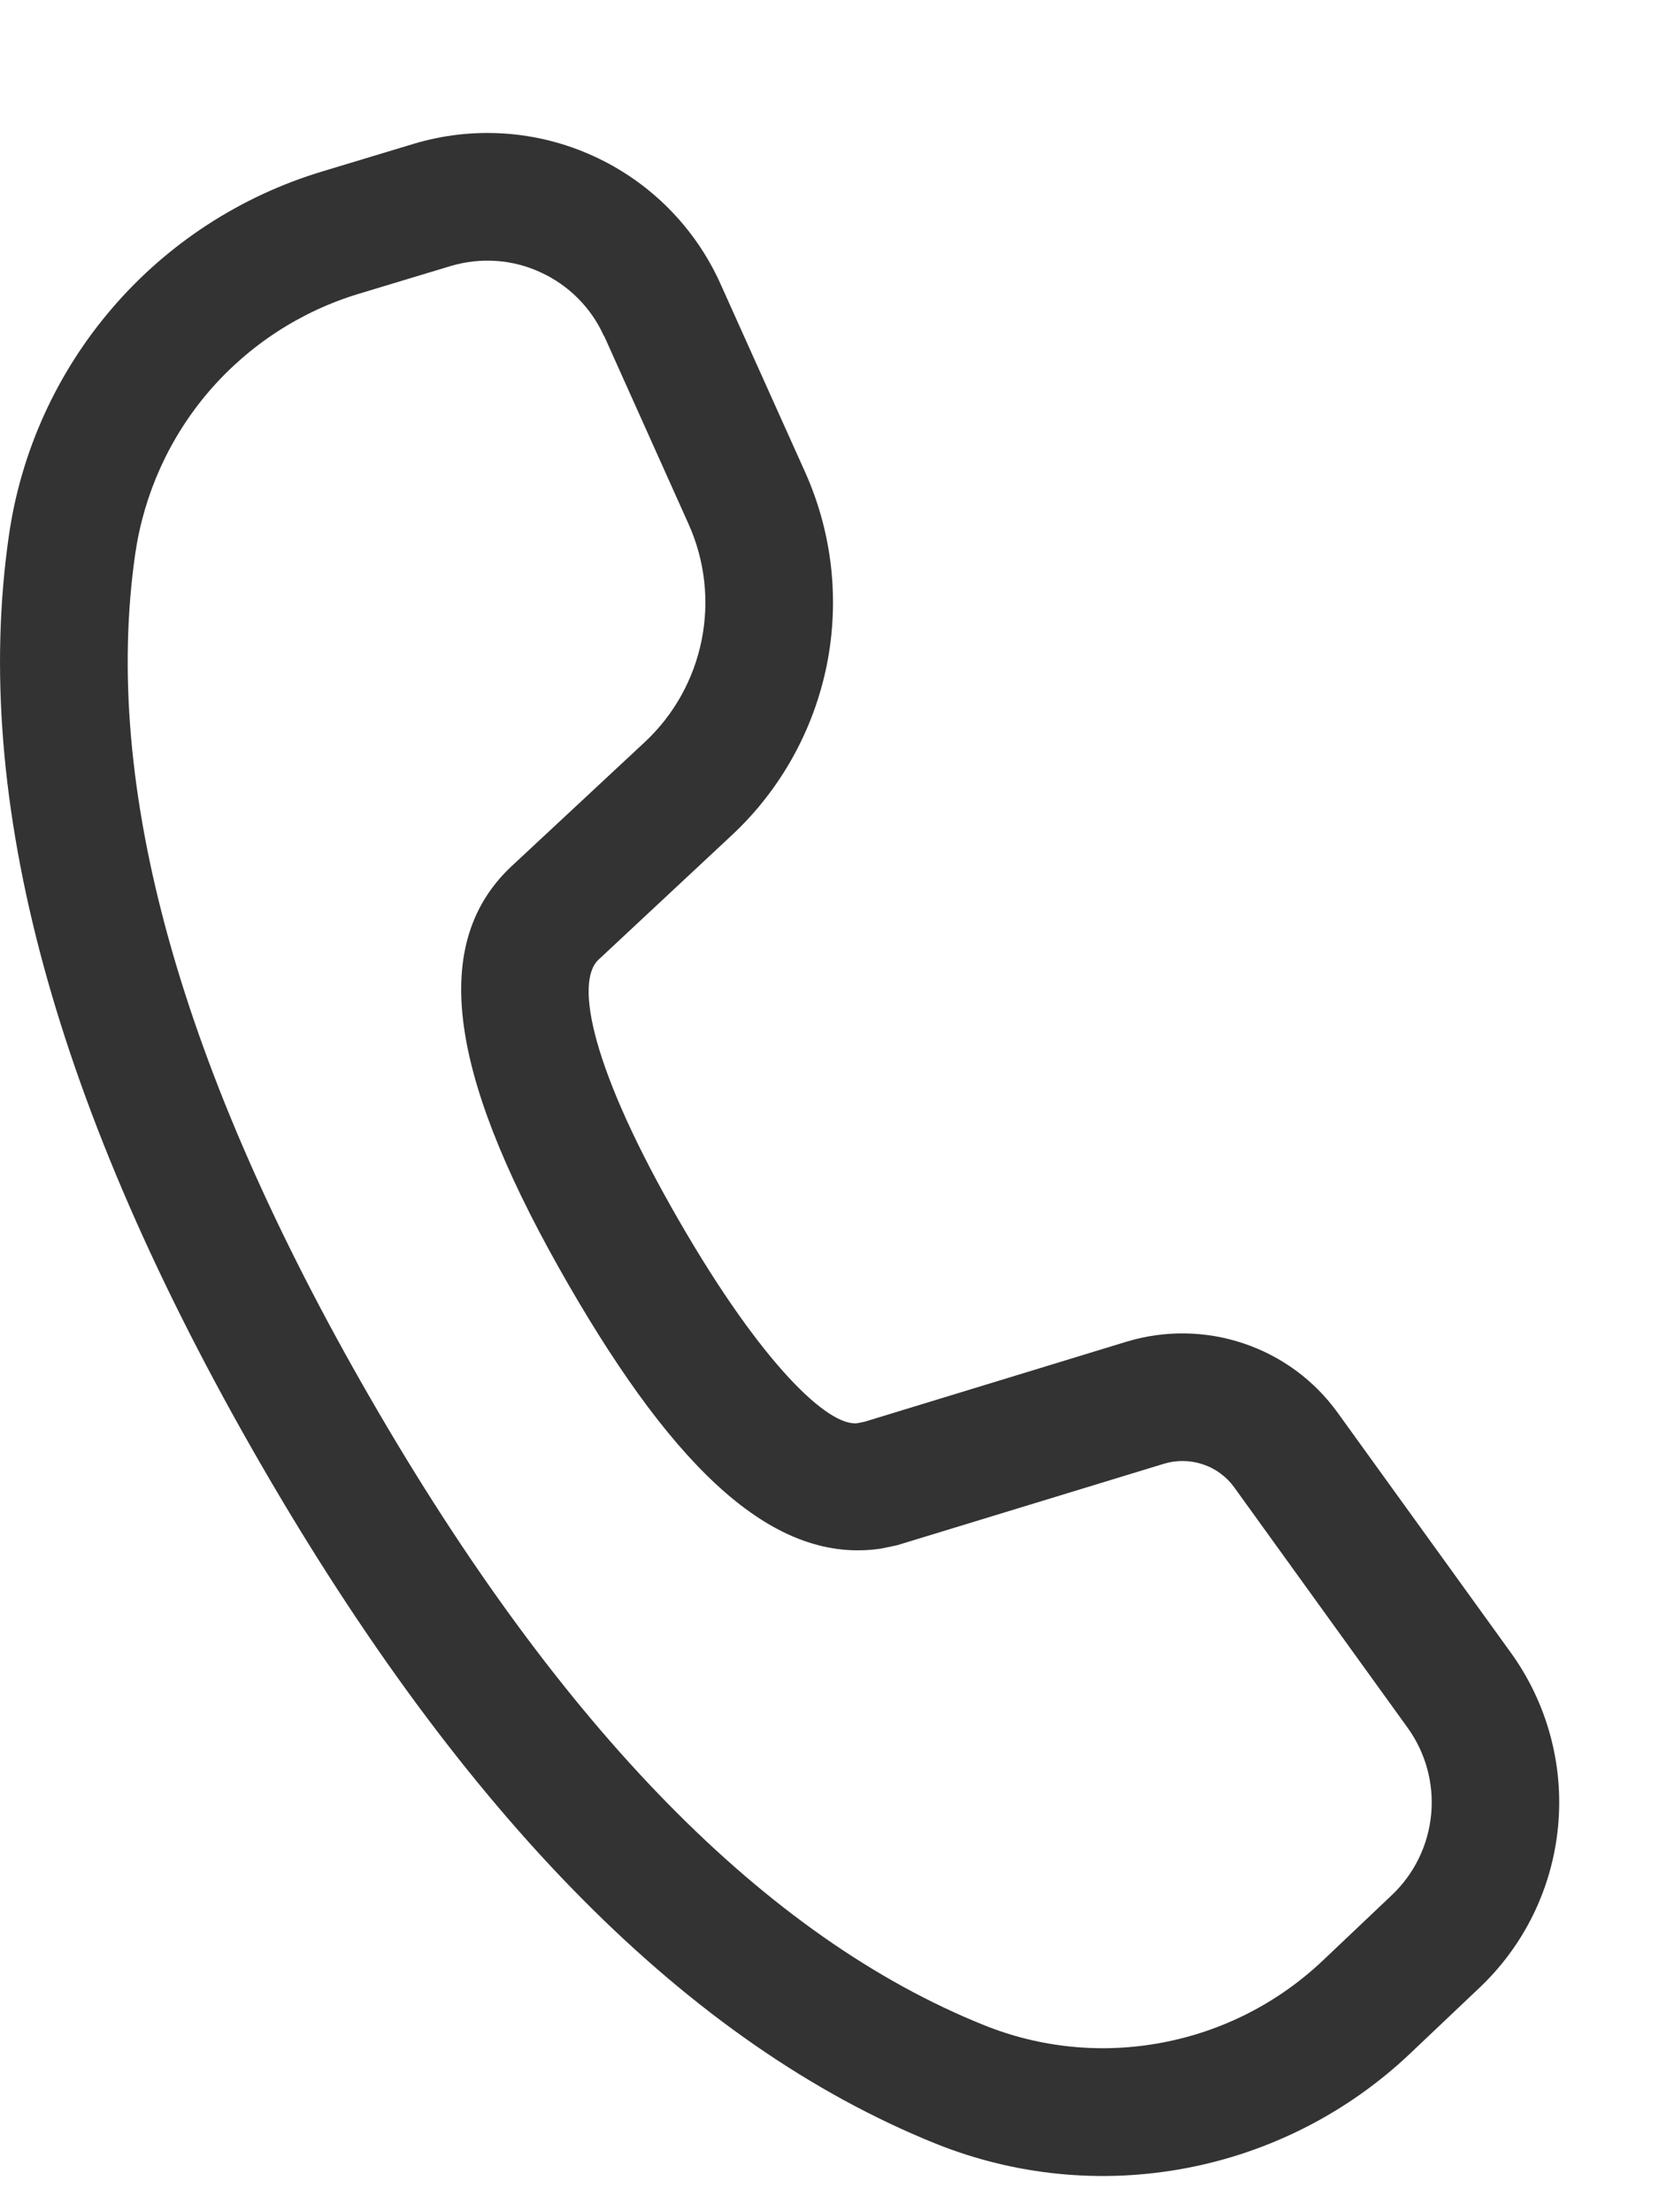 <svg xmlns="http://www.w3.org/2000/svg" width="12" height="16" viewBox="0 0 12 16" fill="none"><path d="M2.993 1.04L2.331 1.24C1.741 1.418 1.214 1.76 0.813 2.227C0.411 2.694 0.151 3.266 0.064 3.876C-0.211 5.787 0.403 8.02 1.882 10.582C3.357 13.137 4.981 14.783 6.768 15.504C7.343 15.735 7.971 15.797 8.58 15.681C9.188 15.566 9.751 15.278 10.2 14.852L10.701 14.377C11.026 14.07 11.228 13.655 11.27 13.209C11.312 12.763 11.191 12.318 10.929 11.954L9.676 10.218C9.507 9.983 9.269 9.808 8.994 9.716C8.72 9.624 8.424 9.62 8.148 9.704L6.253 10.283L6.204 10.293C5.995 10.323 5.513 9.871 4.913 8.831C4.284 7.743 4.155 7.107 4.328 6.942L5.291 6.043C5.644 5.715 5.884 5.284 5.98 4.812C6.075 4.34 6.02 3.85 5.822 3.411L5.211 2.052C5.027 1.643 4.701 1.315 4.293 1.129C3.885 0.942 3.422 0.911 2.993 1.04ZM4.37 2.43L4.98 3.789C5.099 4.053 5.132 4.347 5.075 4.63C5.018 4.914 4.874 5.172 4.662 5.369L3.696 6.269C3.077 6.854 3.282 7.854 4.113 9.293C4.895 10.647 5.608 11.316 6.375 11.2L6.489 11.176L8.418 10.587C8.51 10.559 8.609 10.56 8.701 10.591C8.792 10.621 8.872 10.68 8.928 10.758L10.181 12.495C10.312 12.676 10.373 12.899 10.352 13.122C10.331 13.345 10.23 13.553 10.067 13.707L9.566 14.182C9.244 14.486 8.843 14.691 8.408 14.773C7.974 14.856 7.525 14.812 7.115 14.646C5.546 14.014 4.064 12.511 2.683 10.12C1.298 7.723 0.737 5.684 0.978 4.007C1.041 3.572 1.226 3.163 1.513 2.829C1.8 2.496 2.176 2.251 2.598 2.124L3.26 1.924C3.475 1.86 3.706 1.875 3.909 1.969C4.113 2.062 4.277 2.226 4.368 2.43" fill="#333333"></path></svg>